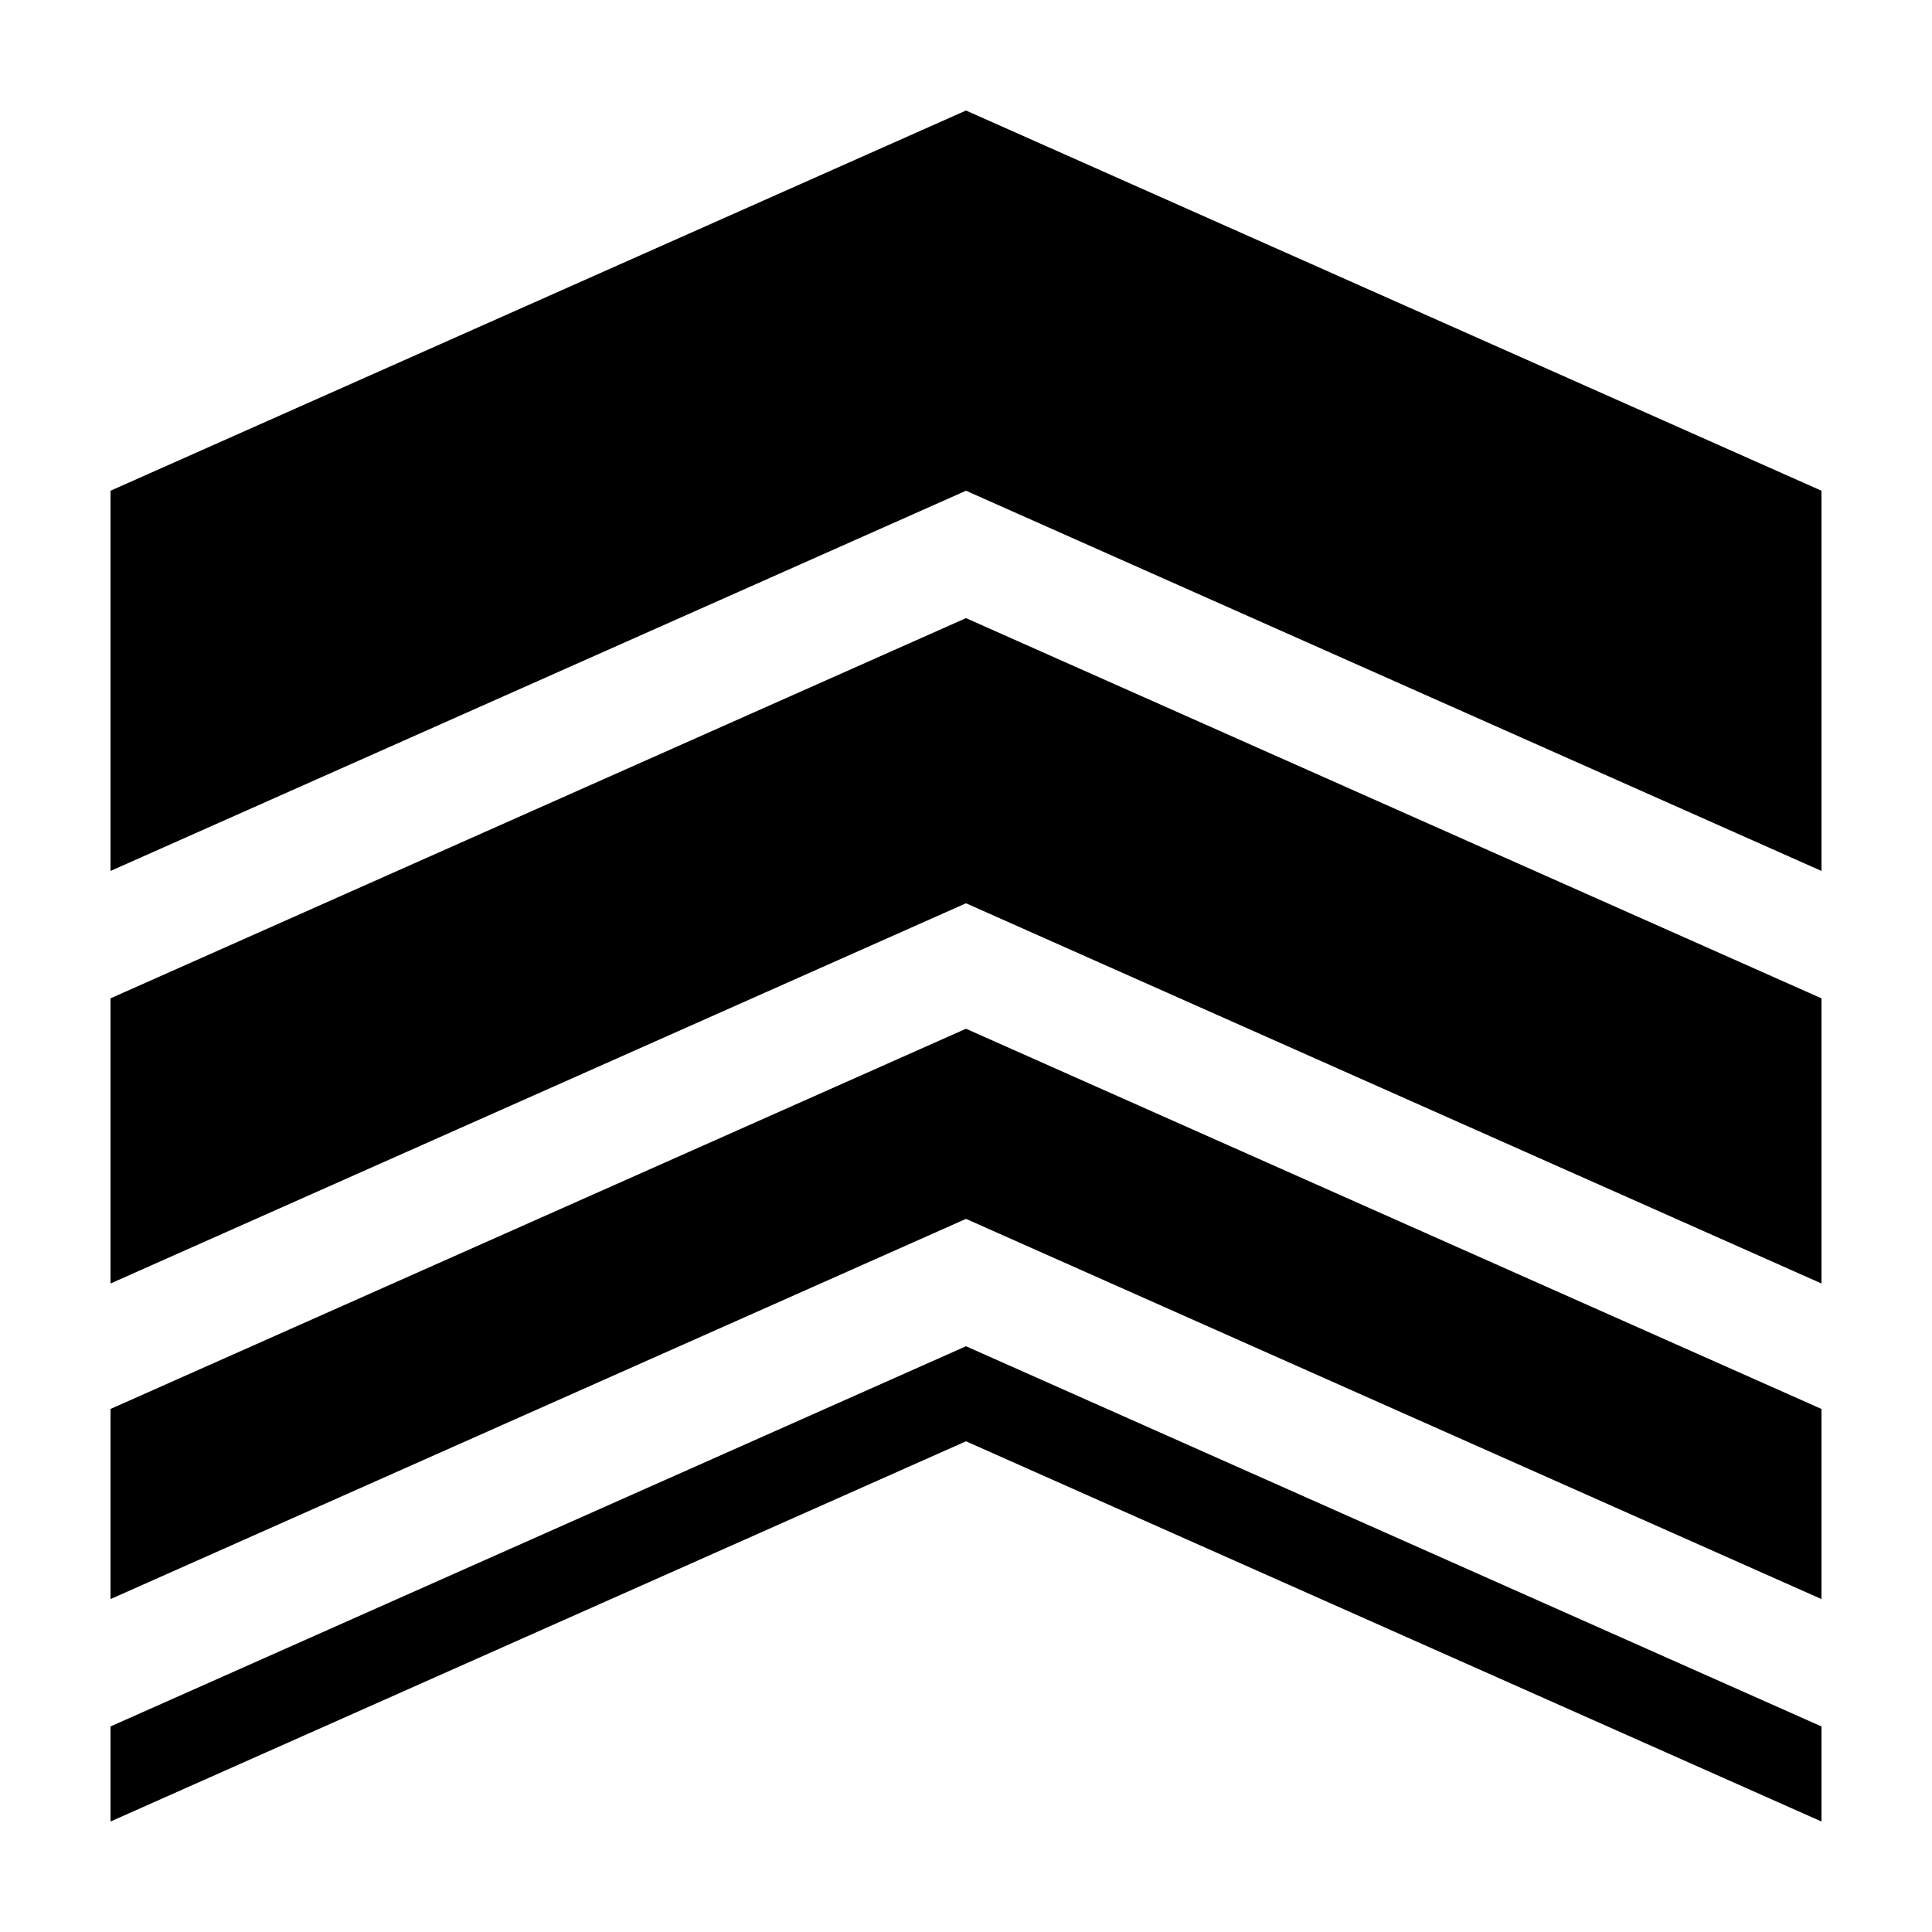 <?xml version="1.0" encoding="UTF-8"?>
<!-- The Best Svg Icon site in the world: iconSvg.co, Visit us! https://iconsvg.co -->
<svg fill="#000000" width="800px" height="800px" version="1.1" viewBox="144 144 512 512" xmlns="http://www.w3.org/2000/svg">
 <path d="m400 173.29 226.71 100.76v100.76l-226.71-100.76-226.71 100.76v-100.76zm-226.71 235.28v75.57l226.71-100.76 226.71 100.76v-75.57l-226.71-100.76zm0 108.82v50.383l226.71-100.76 226.71 100.76v-50.383l-226.71-100.76zm0 84.137v25.191l226.71-100.76 226.71 100.76v-25.191l-226.71-100.76z"/>
</svg>